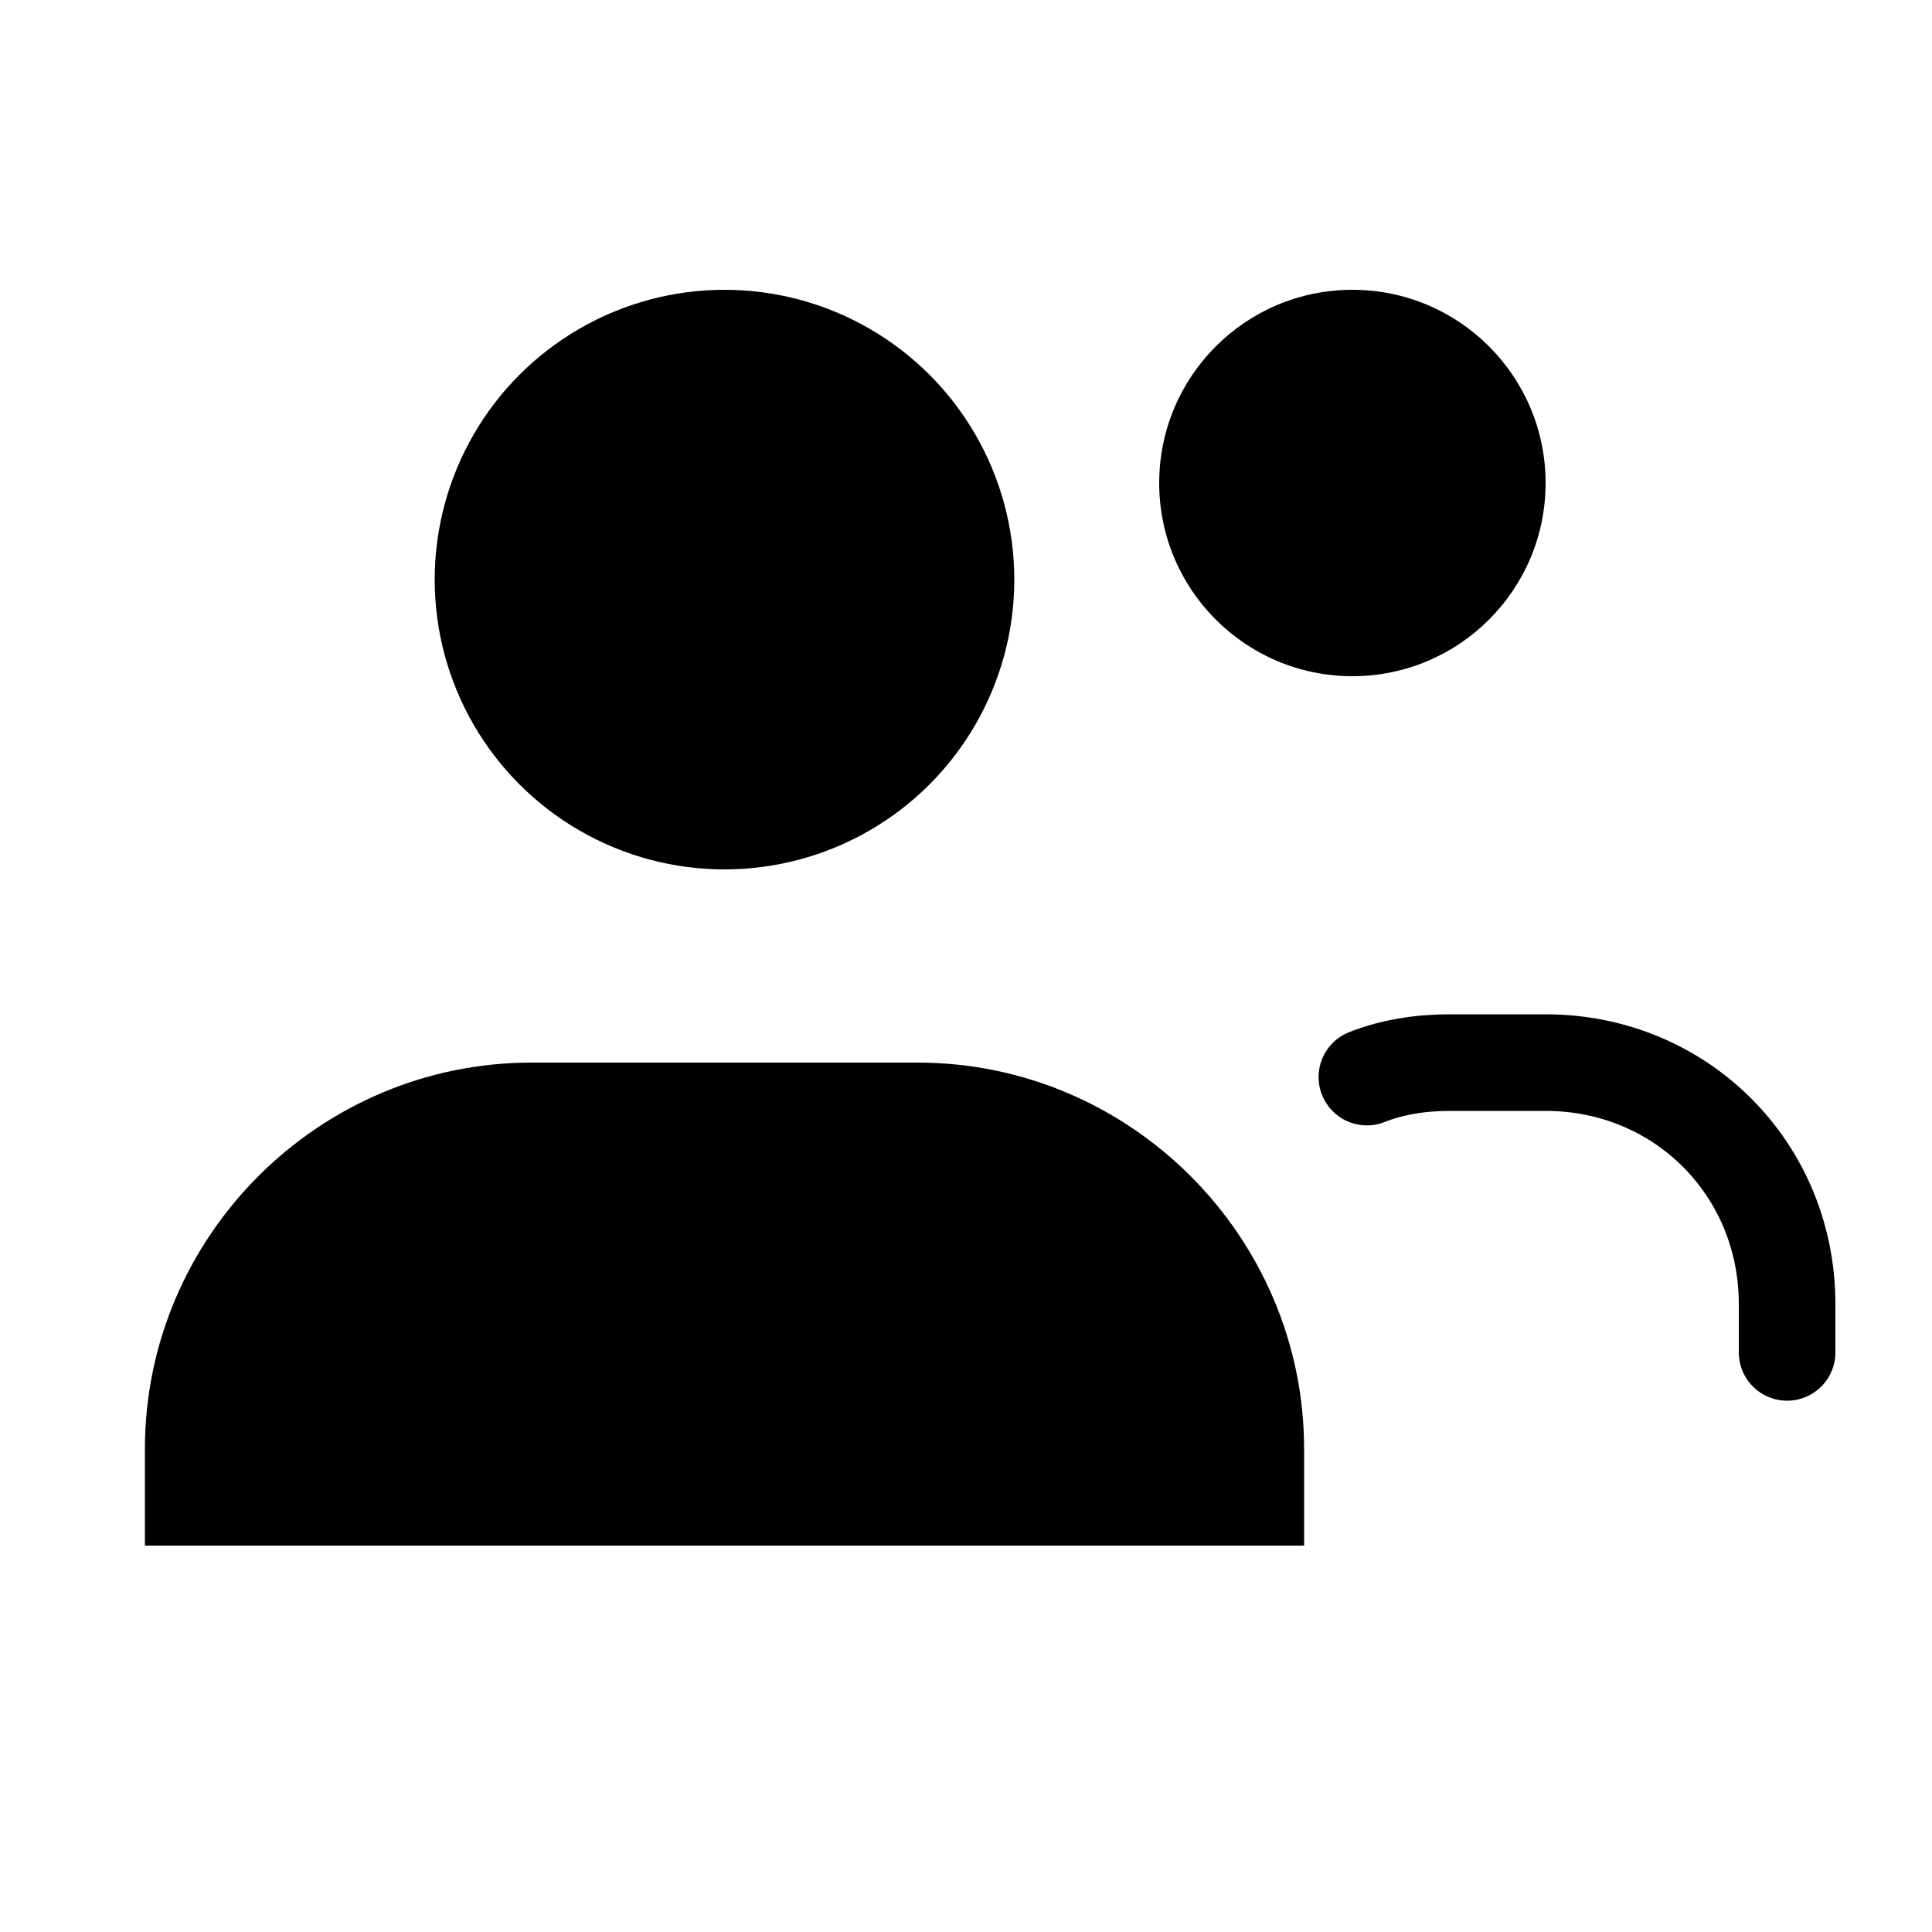 <svg width="40" height="40" viewBox="0 0 40 40" fill="none" xmlns="http://www.w3.org/2000/svg">
  <circle cx="15" cy="12" r="6" fill="currentColor"/>
  <path d="M3 32V30C3 25.6 6.6 22 11 22H19C23.4 22 27 25.6 27 30V32H3Z" fill="currentColor"/>
  <circle cx="28" cy="10" r="4" fill="currentColor"/>
  <path d="M37 28V27C37 24.2 34.8 22 32 22H30C29.4 22 28.8 22.1 28.3 22.3" stroke="currentColor" stroke-width="2" stroke-linecap="round"/>
</svg>
